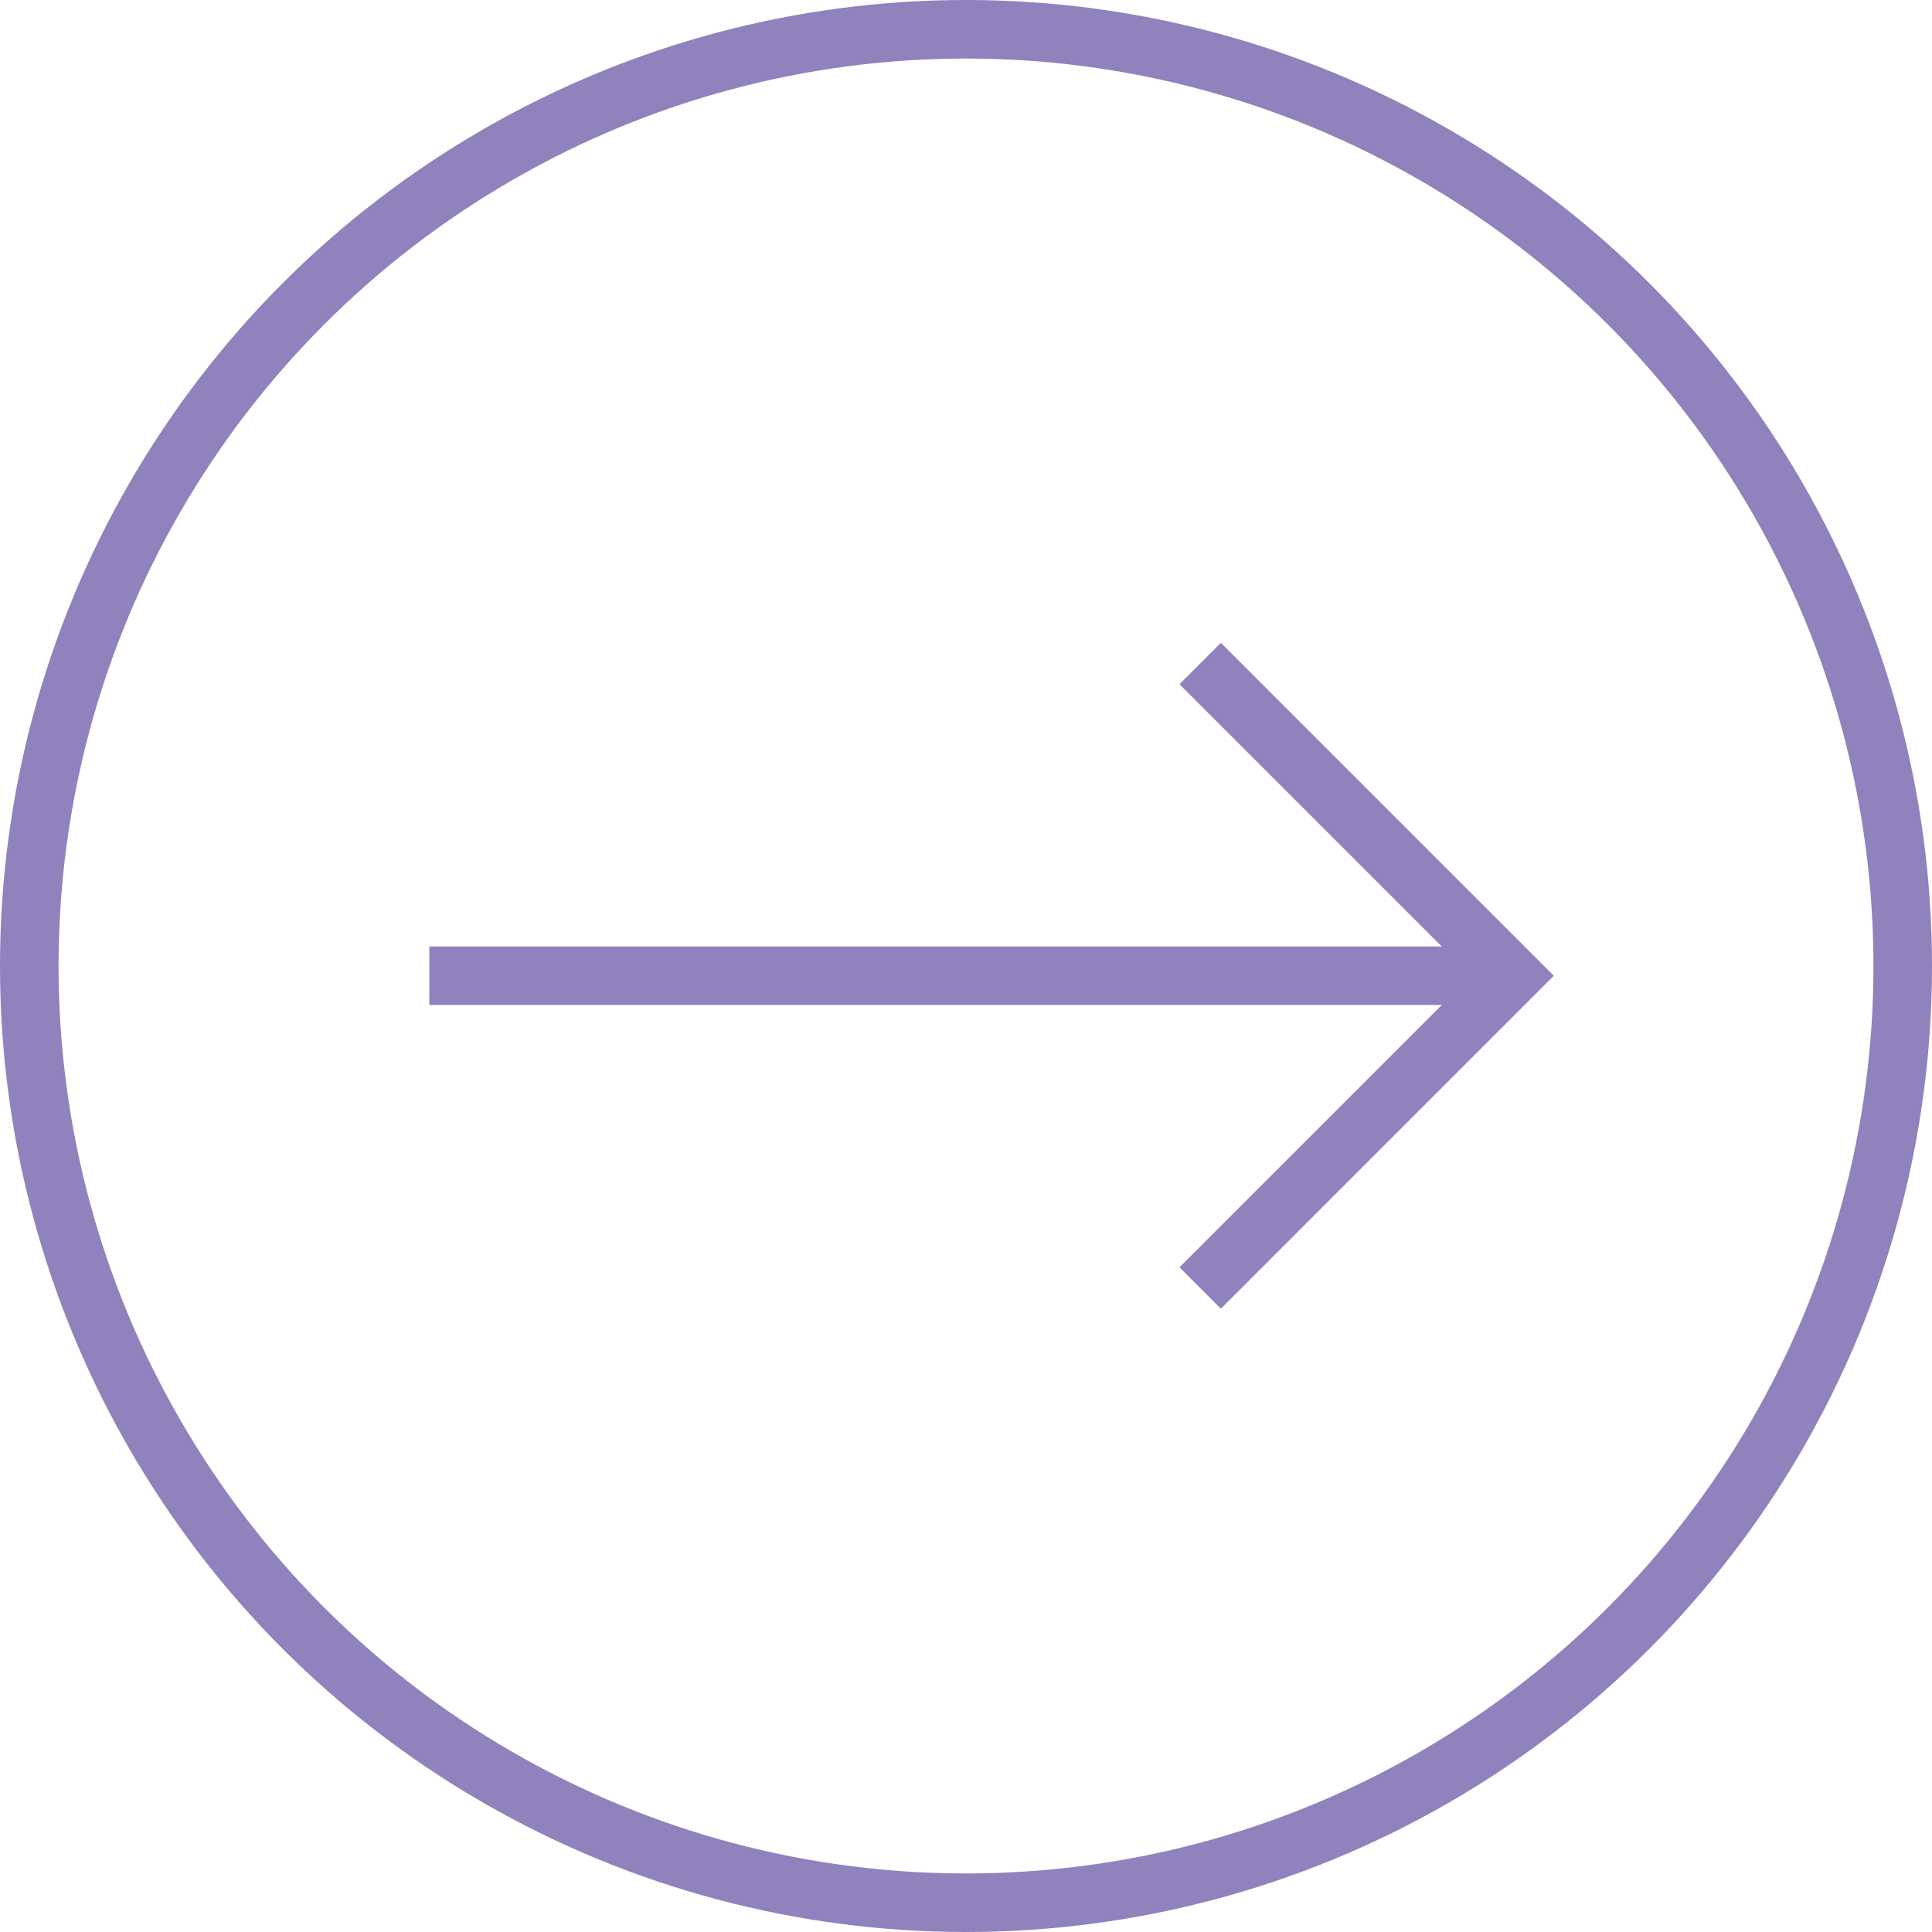 <?xml version="1.0" encoding="UTF-8"?> <svg xmlns="http://www.w3.org/2000/svg" width="99" height="99" viewBox="0 0 99 99" fill="none"> <circle cx="49.5" cy="49.5" r="48" stroke="#9082BD" stroke-width="3"></circle> <path d="M22 50L77 50" stroke="#9082BD" stroke-width="3"></path> <path d="M61.5 34L77.5 50L61.5 66" stroke="#9082BD" stroke-width="3"></path> </svg> 